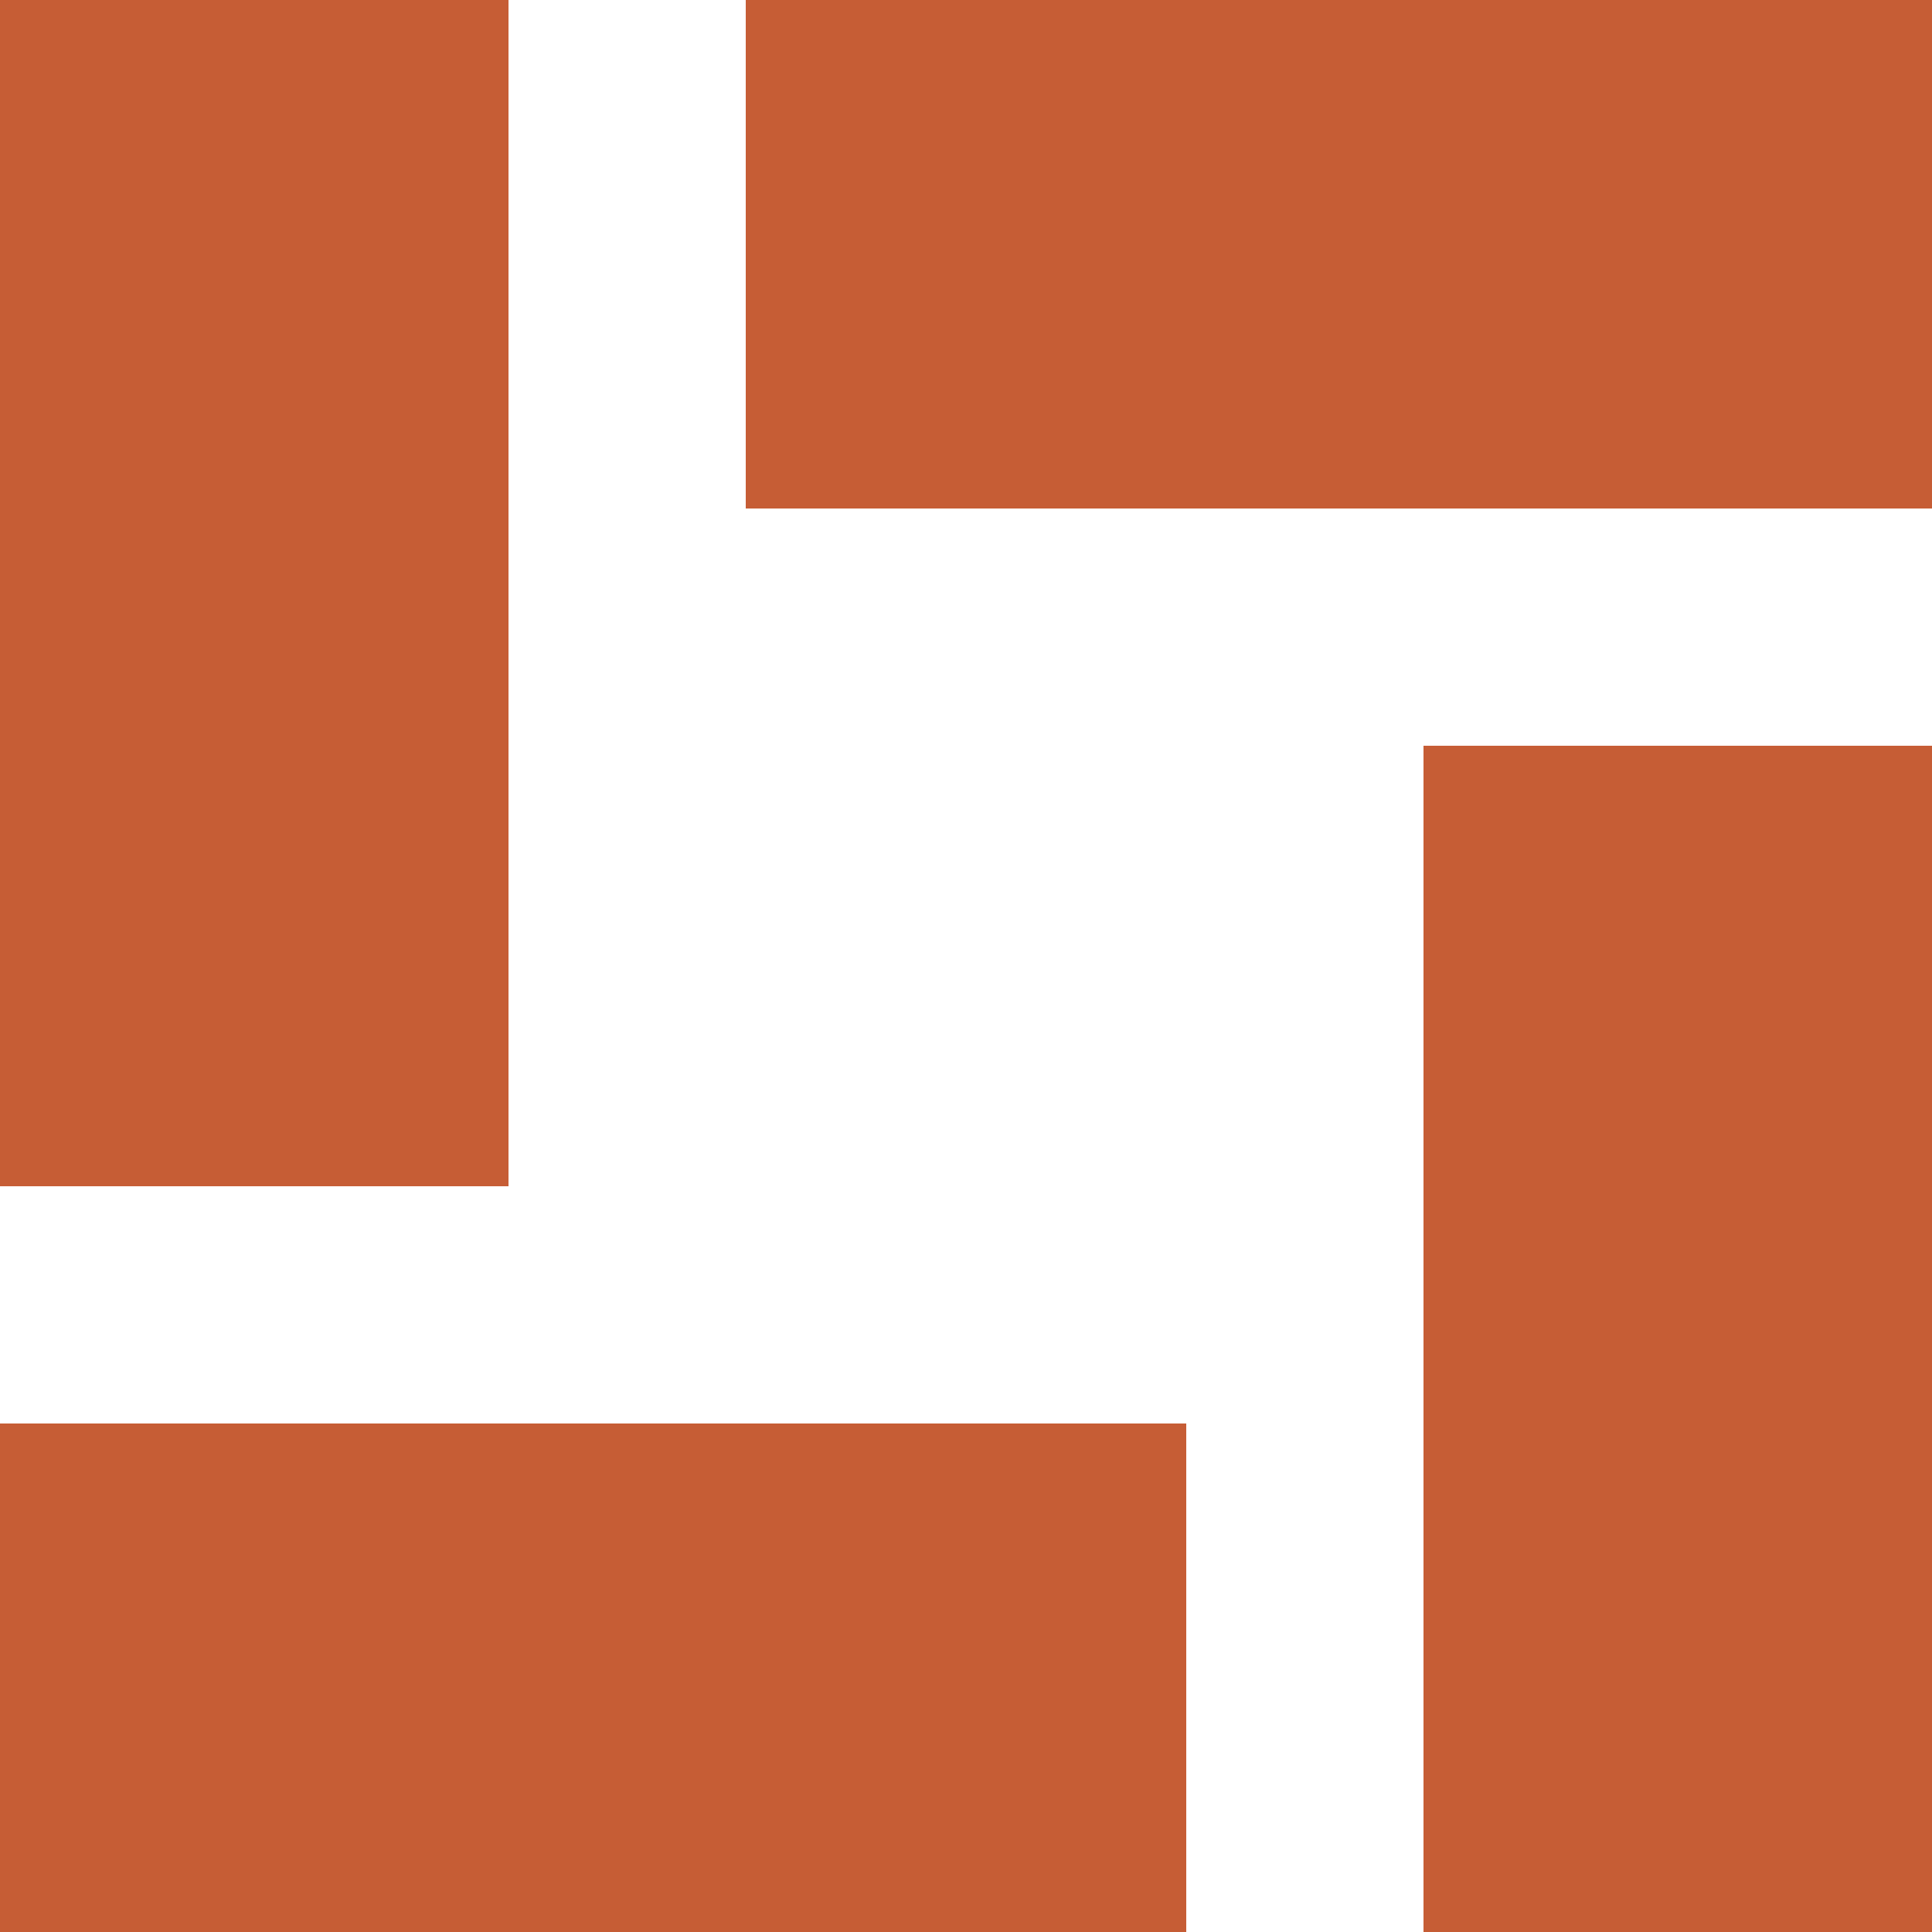<svg id="Layer_1" data-name="Layer 1" xmlns="http://www.w3.org/2000/svg" viewBox="0 0 75 75"><defs><style>.cls-1{fill:#c65d35;}</style></defs><title>Artboard 1</title><rect class="cls-1" width="19.74" height="46.05"/><rect class="cls-1" x="55.26" y="28.95" width="19.74" height="46.05"/><rect class="cls-1" y="55.26" width="46.05" height="19.74"/><rect class="cls-1" x="28.95" width="46.05" height="19.74"/></svg>